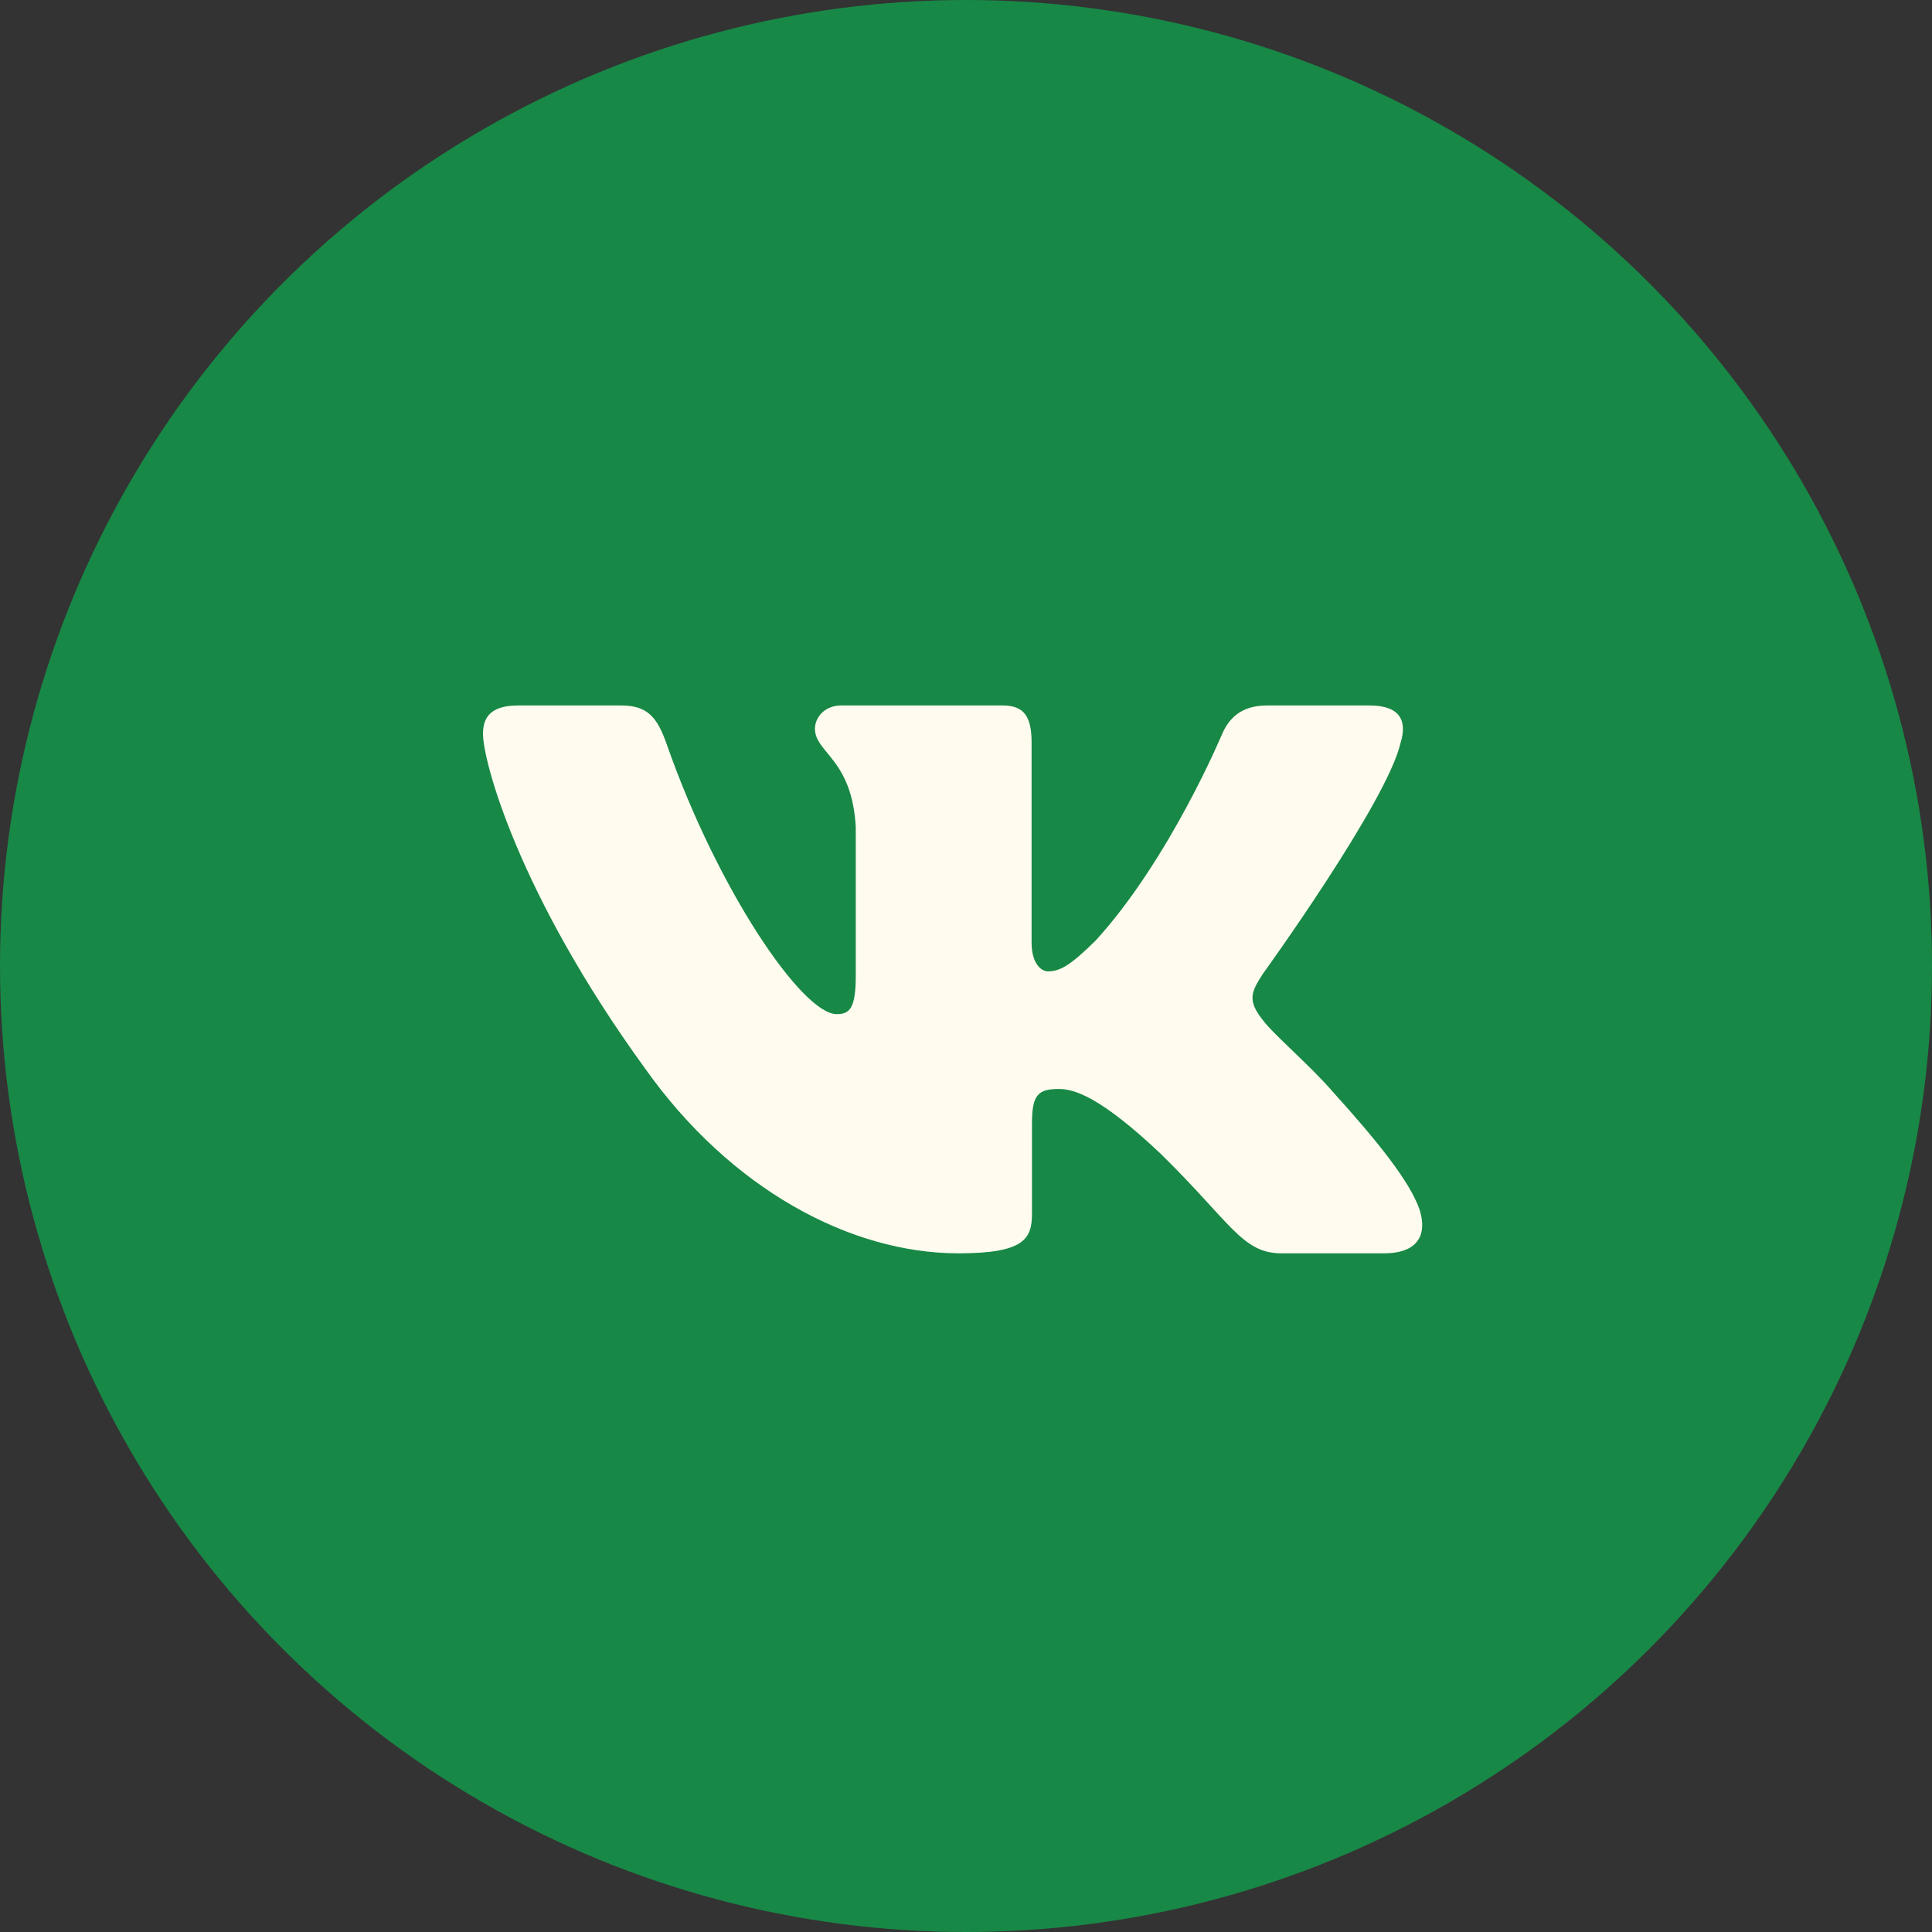 <?xml version="1.0" encoding="UTF-8"?> <svg xmlns="http://www.w3.org/2000/svg" width="72" height="72" viewBox="0 0 72 72" fill="none"><rect x="0" y="0" width="72" height="72" fill="#333333" stroke="none"/><circle cx="36" cy="36" r="36" fill="#188846"></circle><g clip-path="url(#clip0_2021_5)"><path fill-rule="evenodd" clip-rule="evenodd" d="M52.198 27.674C52.44 26.877 52.198 26.291 51.038 26.291H47.21C46.236 26.291 45.787 26.797 45.544 27.356C45.544 27.356 43.597 32.016 40.839 35.044C39.947 35.922 39.541 36.2 39.054 36.2C38.81 36.2 38.444 35.922 38.444 35.124V27.674C38.444 26.717 38.176 26.291 37.365 26.291H31.345C30.737 26.291 30.371 26.734 30.371 27.156C30.371 28.061 31.751 28.271 31.892 30.821V36.359C31.892 37.574 31.669 37.794 31.182 37.794C29.884 37.794 26.727 33.112 24.853 27.754C24.49 26.711 24.122 26.291 23.143 26.291H19.312C18.219 26.291 18 26.797 18 27.356C18 28.35 19.298 33.291 24.045 39.826C27.209 44.288 31.665 46.708 35.723 46.708C38.157 46.708 38.458 46.171 38.458 45.245V41.872C38.458 40.797 38.688 40.583 39.459 40.583C40.028 40.583 41.001 40.863 43.273 43.014C45.869 45.564 46.296 46.708 47.757 46.708H51.585C52.679 46.708 53.227 46.171 52.913 45.109C52.565 44.053 51.326 42.521 49.682 40.702C48.79 39.667 47.451 38.551 47.044 37.993C46.477 37.277 46.639 36.957 47.044 36.32C47.044 36.32 51.711 29.865 52.197 27.674" fill="#FFFCEF"></path></g><defs><clipPath id="clip0_2021_5"><rect width="35" height="35" fill="white" transform="translate(18 19)"></rect></clipPath></defs></svg> 